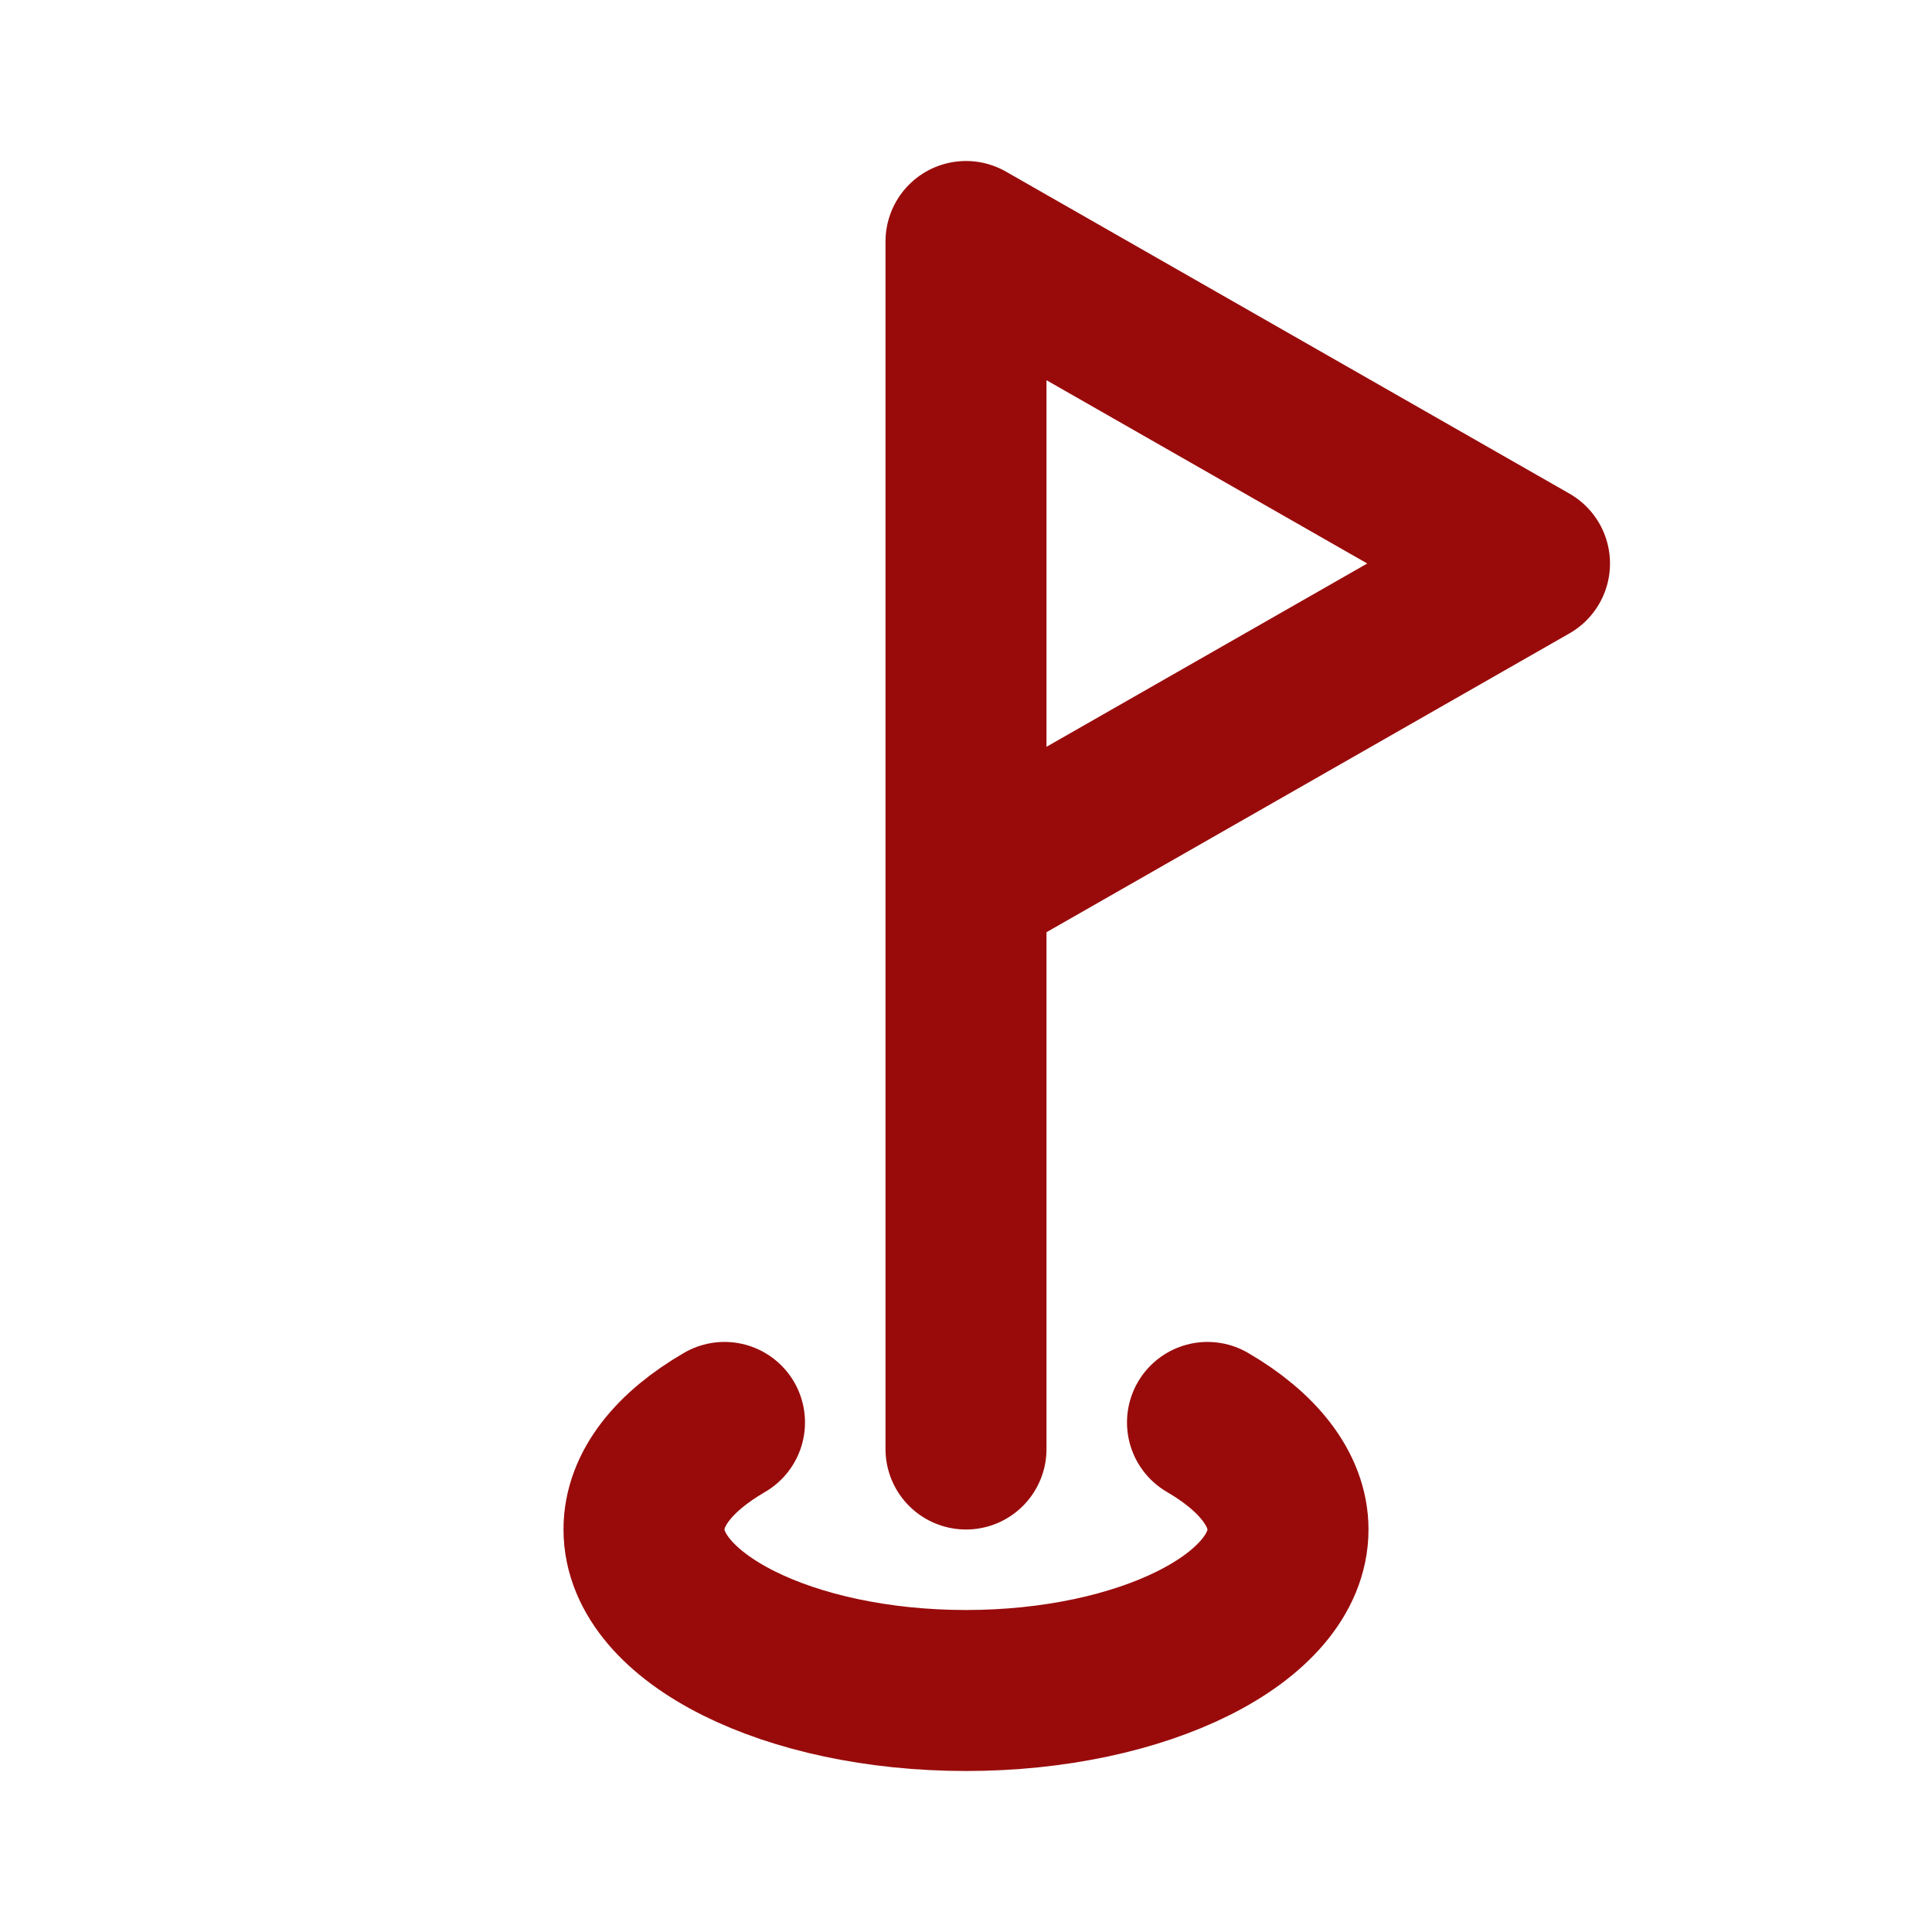<svg xmlns="http://www.w3.org/2000/svg" width="1em" height="1em" viewBox="0 0 24 24">
	<g fill="none" stroke="#990b0b" stroke-linecap="round" stroke-linejoin="round" stroke-width="2">
		<path d="M12 18V3l7 4l-7 4" />
		<path d="M9 17.67c-.62.36-1 .82-1 1.33c0 1.1 1.8 2 4 2s4-.9 4-2c0-.5-.38-.97-1-1.33" />
	</g>
</svg>